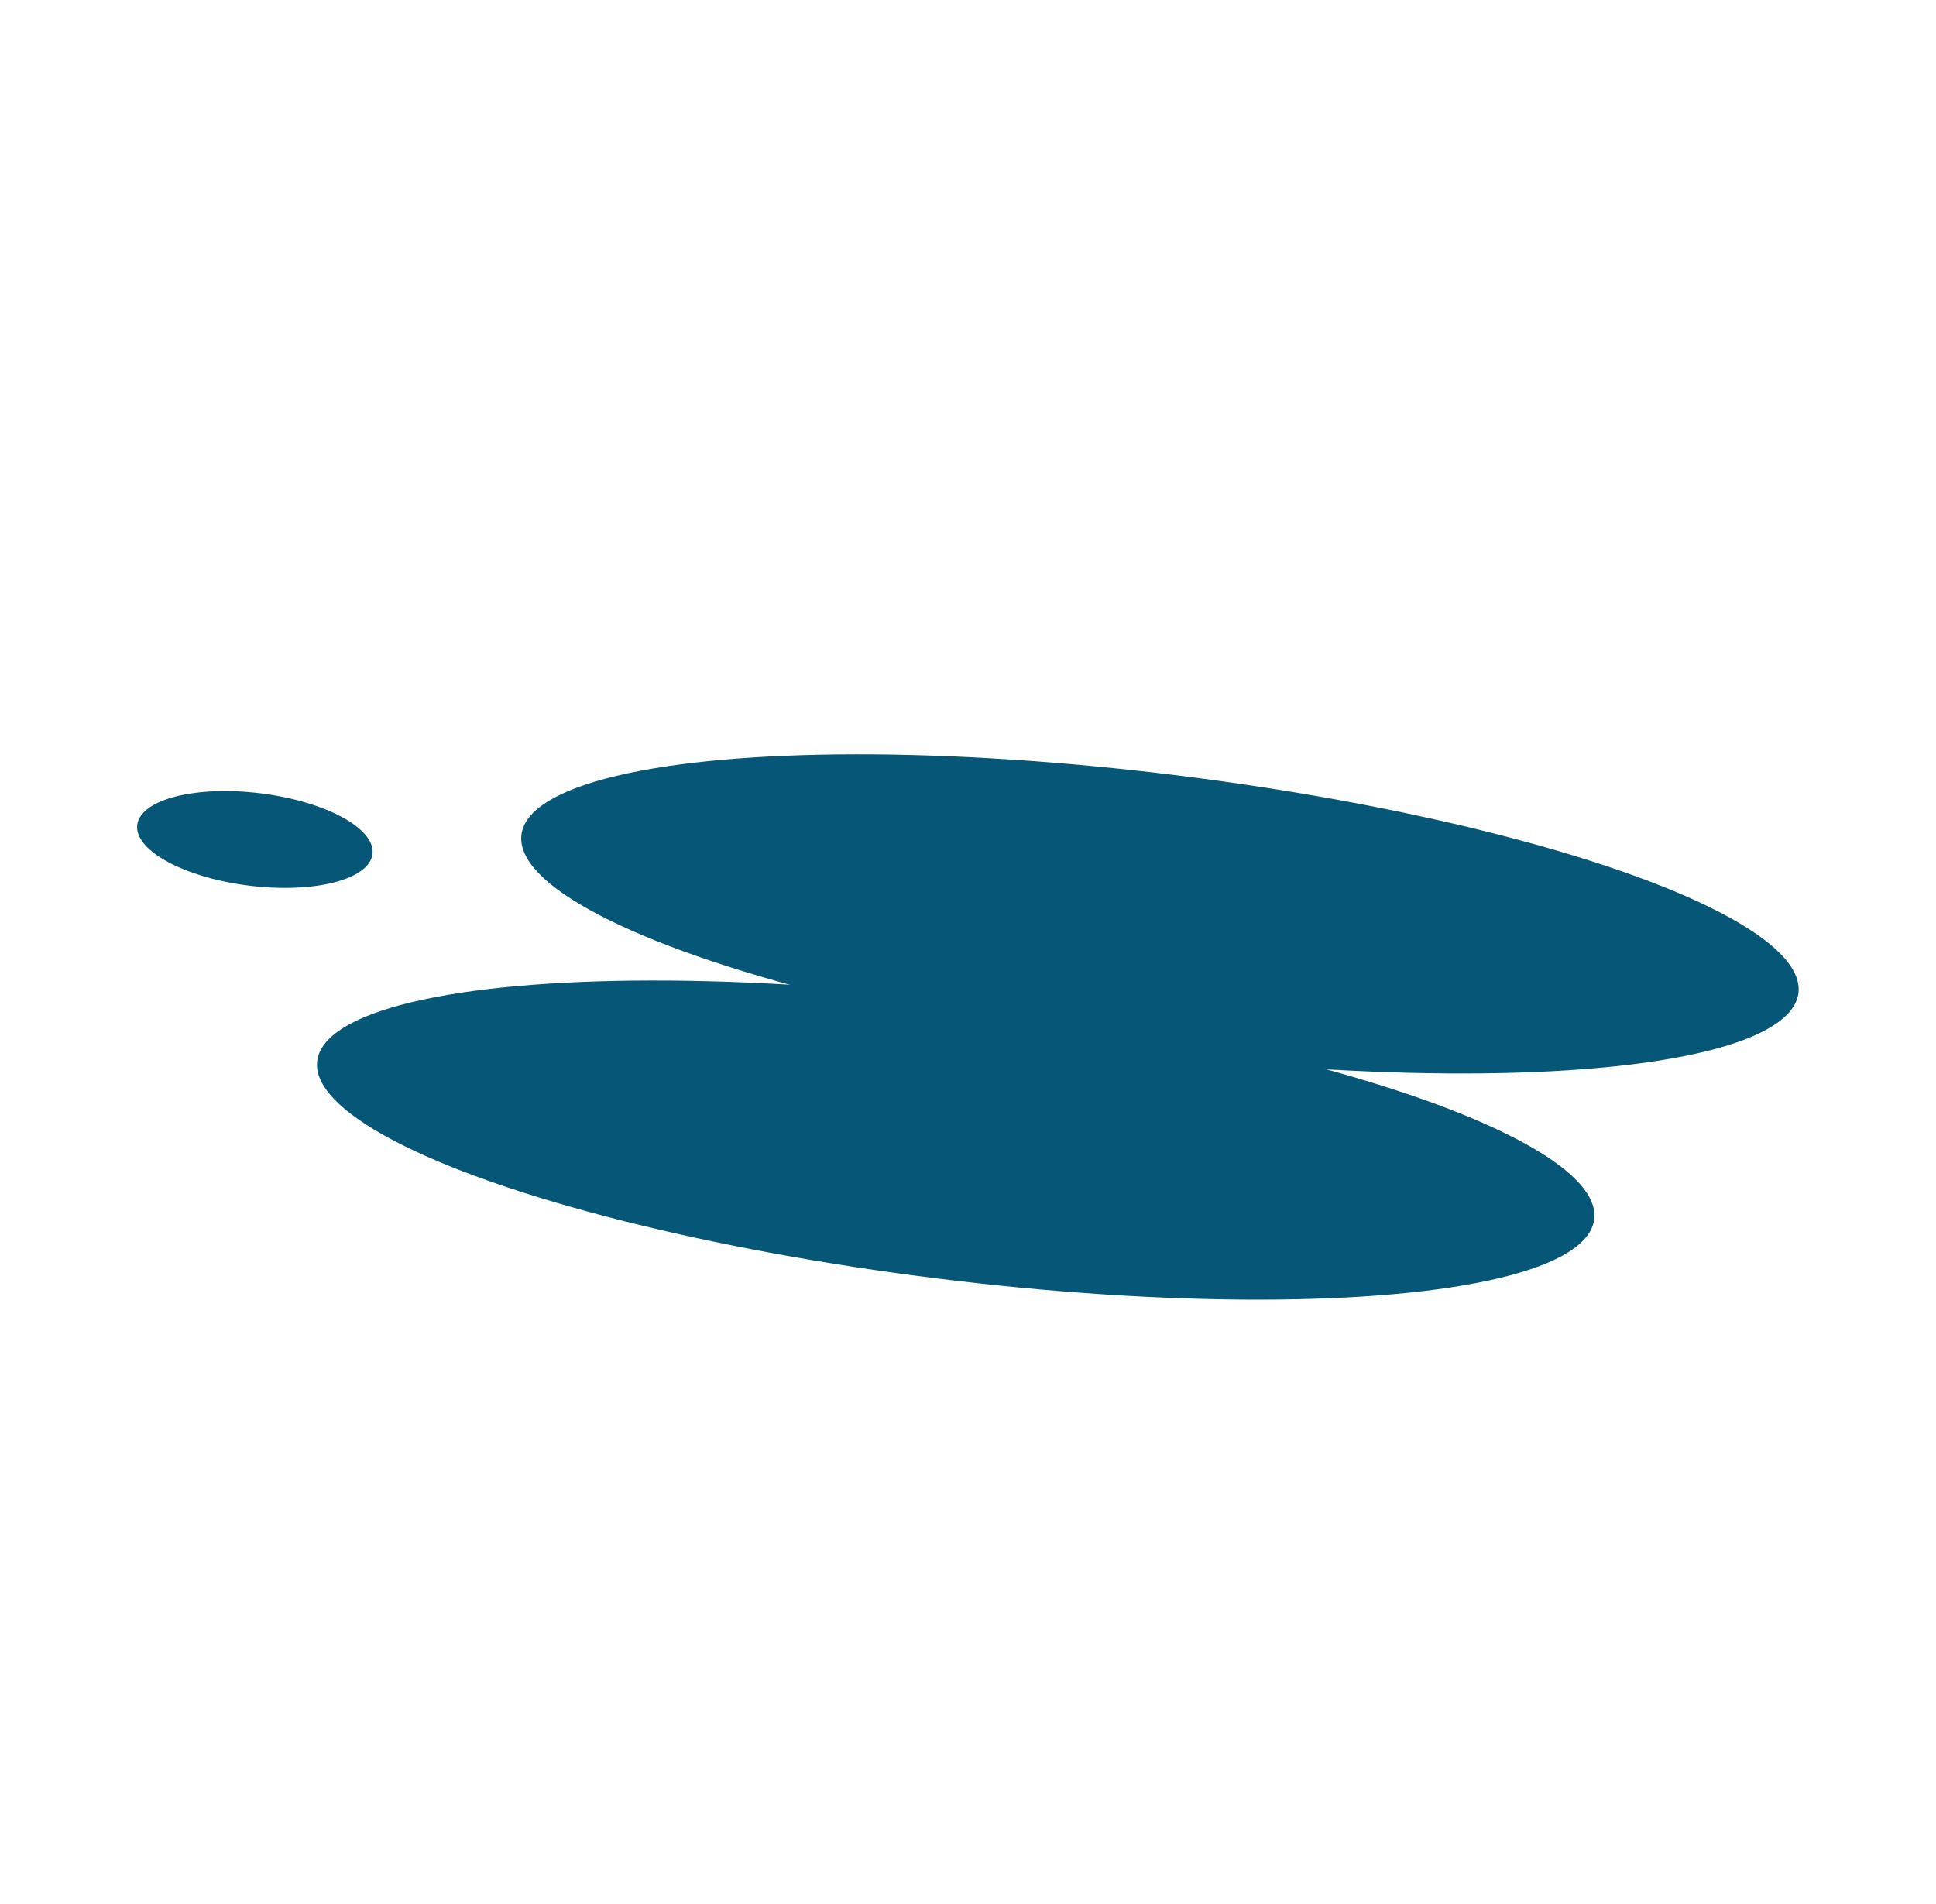 <?xml version="1.0" encoding="UTF-8"?> <svg xmlns="http://www.w3.org/2000/svg" width="429" height="422" viewBox="0 0 429 422" fill="none"><ellipse cx="30.952" cy="142.626" rx="30.952" ry="142.626" transform="matrix(0.123 -0.992 -0.992 -0.123 349.454 300.915)" fill="#065678"></ellipse><ellipse cx="30.952" cy="142.626" rx="30.952" ry="142.626" transform="matrix(0.123 -0.992 -0.992 -0.123 394.708 250.787)" fill="#065678"></ellipse><ellipse cx="10.313" cy="26.277" rx="10.313" ry="26.277" transform="matrix(0.123 -0.992 -0.992 -0.123 81.275 199.506)" fill="#065678"></ellipse></svg> 